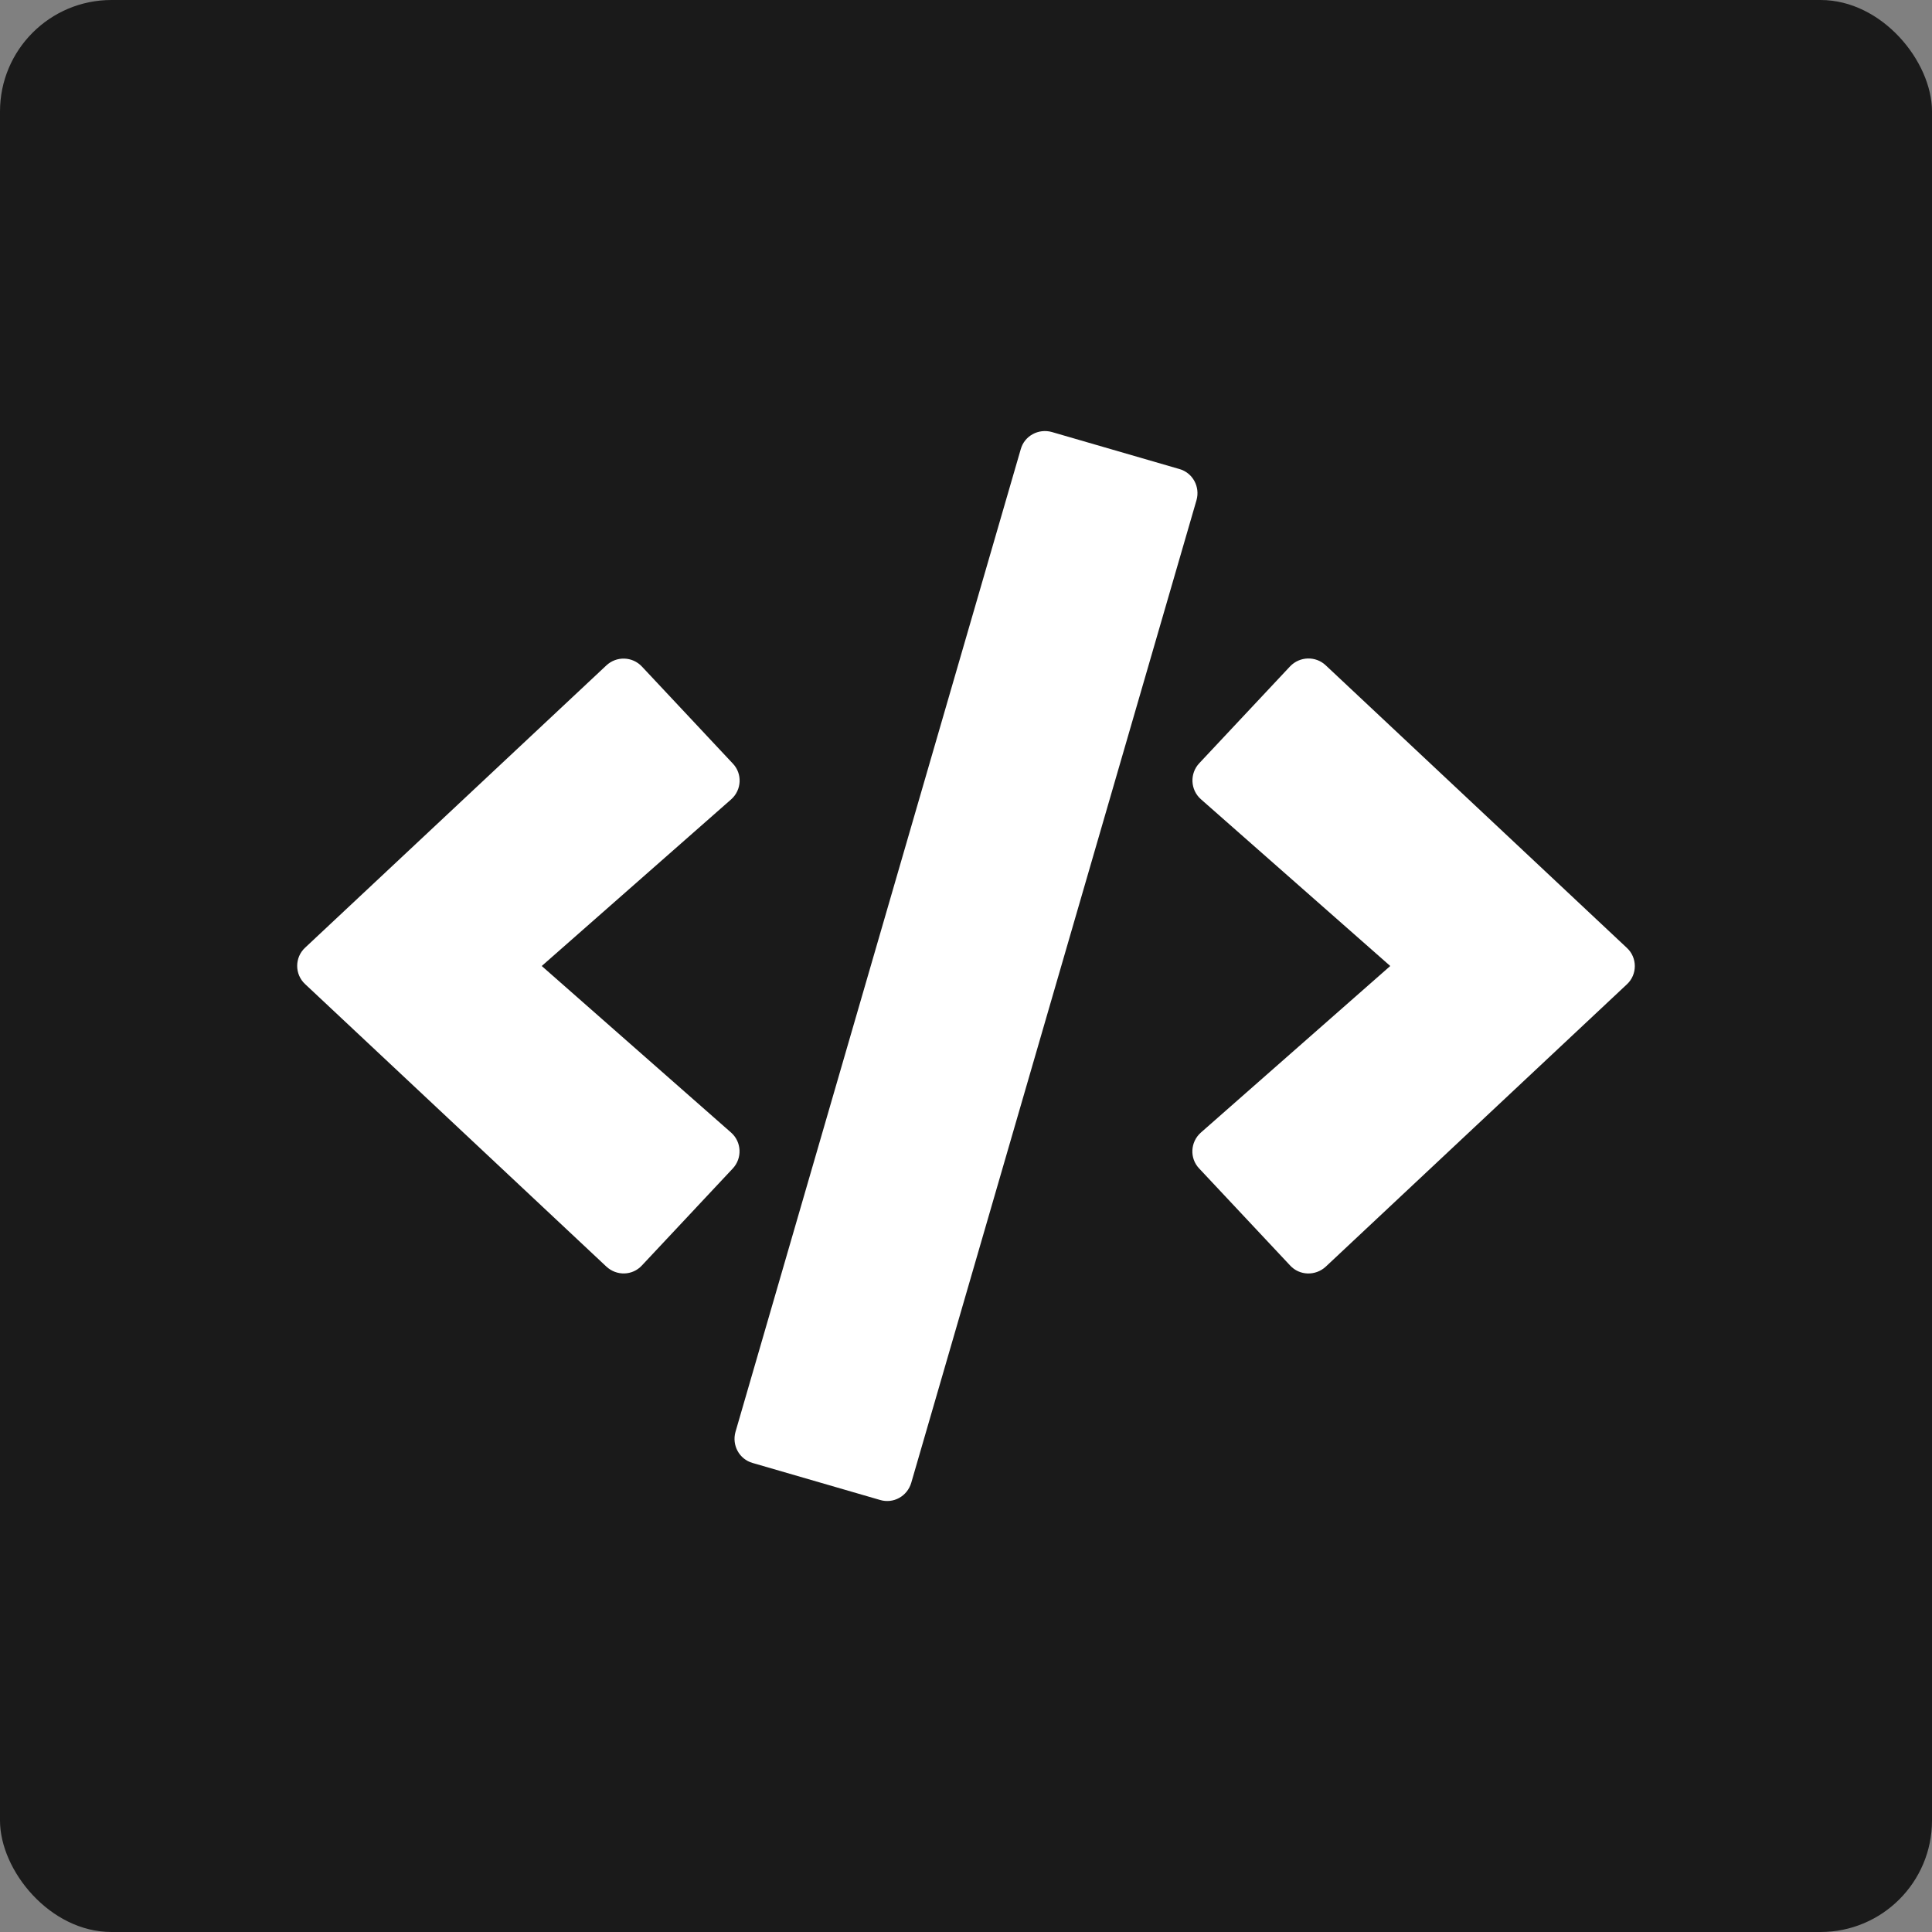 <svg width="52" height="52" viewBox="0 0 52 52" fill="none" xmlns="http://www.w3.org/2000/svg">
<rect x="0" y="0" width="52" height="52" fill="#808080" stroke="none"/>
<rect width="52" height="52" rx="3" fill="#1A1A1A"/>
<g clip-path="url(#clip0_201_634)">
<path d="M23.688 40.372L20.257 39.376C19.897 39.275 19.694 38.898 19.796 38.538L27.474 12.089C27.575 11.729 27.952 11.527 28.312 11.628L31.743 12.624C32.103 12.725 32.306 13.102 32.204 13.462L24.526 39.911C24.419 40.271 24.048 40.479 23.688 40.372ZM17.276 34.061L19.722 31.451C19.981 31.175 19.964 30.736 19.677 30.483L14.581 26L19.677 21.517C19.964 21.264 19.987 20.825 19.722 20.549L17.276 17.939C17.022 17.669 16.595 17.652 16.319 17.911L8.214 25.505C7.927 25.769 7.927 26.225 8.214 26.489L16.319 34.089C16.595 34.347 17.022 34.336 17.276 34.061ZM35.681 34.094L43.786 26.495C44.073 26.231 44.073 25.775 43.786 25.511L35.681 17.906C35.411 17.652 34.983 17.664 34.724 17.934L32.277 20.544C32.019 20.819 32.036 21.258 32.322 21.511L37.419 26L32.322 30.483C32.036 30.736 32.013 31.175 32.277 31.451L34.724 34.061C34.977 34.336 35.405 34.347 35.681 34.094Z" fill="white"/>
</g>
<defs>
<clipPath id="clip0_201_634">
<rect width="36" height="36" fill="white" transform="translate(8 8)"/>
</clipPath>
</defs>
</svg>
